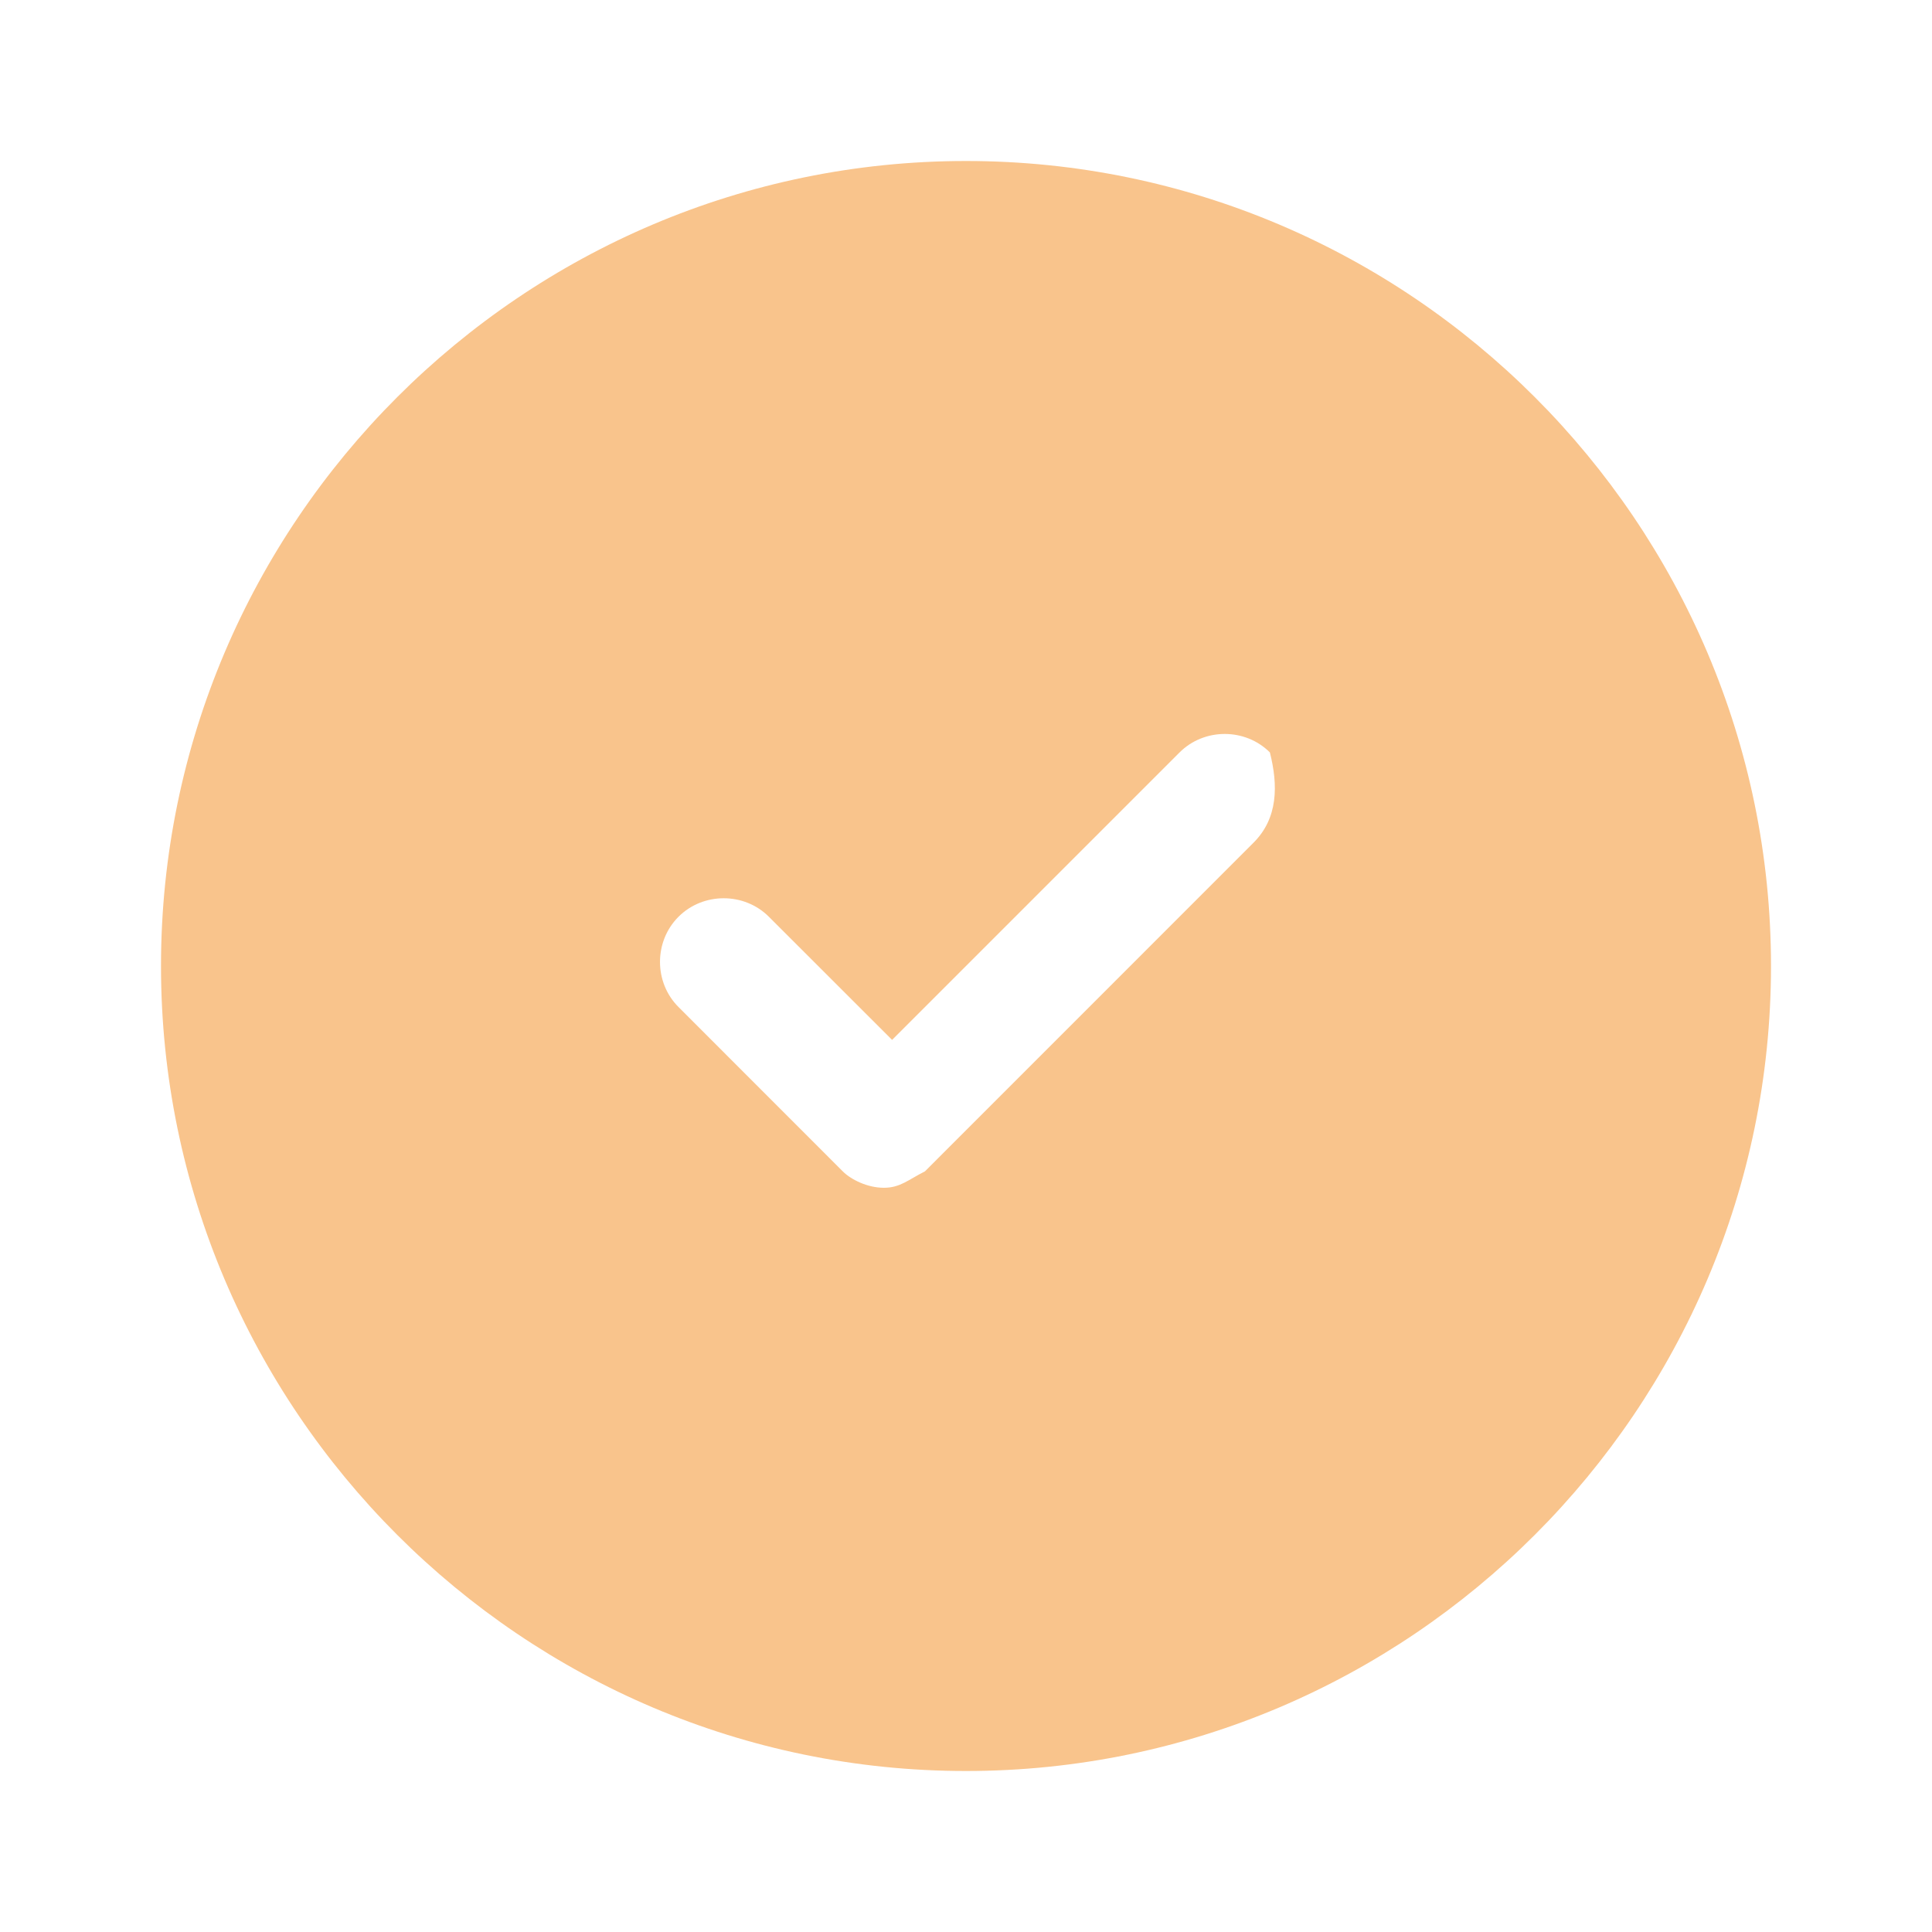 <!DOCTYPE svg PUBLIC "-//W3C//DTD SVG 1.1//EN" "http://www.w3.org/Graphics/SVG/1.1/DTD/svg11.dtd">
<!-- Uploaded to: SVG Repo, www.svgrepo.com, Transformed by: SVG Repo Mixer Tools -->
<svg width="800px" height="800px" viewBox="0 0 24 24" fill="none" xmlns="http://www.w3.org/2000/svg">
<g id="SVGRepo_bgCarrier" stroke-width="0"/>
<g id="SVGRepo_tracerCarrier" stroke-linecap="round" stroke-linejoin="round"/>
<g id="SVGRepo_iconCarrier"> <path d="M12 2C6.49 2 2 6.49 2 12C2 17.51 6.49 22 12 22C17.51 22 22 17.51 22 12C22 6.49 17.51 2 12 2ZM15.571 10.469L11.49 14.551C11.286 14.653 11.184 14.755 10.98 14.755C10.775 14.755 10.571 14.653 10.469 14.551L8.429 12.51C8.122 12.204 8.122 11.694 8.429 11.388C8.735 11.082 9.245 11.082 9.551 11.388L11.082 12.918L14.653 9.347C14.959 9.041 15.469 9.041 15.775 9.347C15.878 9.755 15.878 10.163 15.571 10.469Z" fill="#F9C48C"/> </g>
</svg>